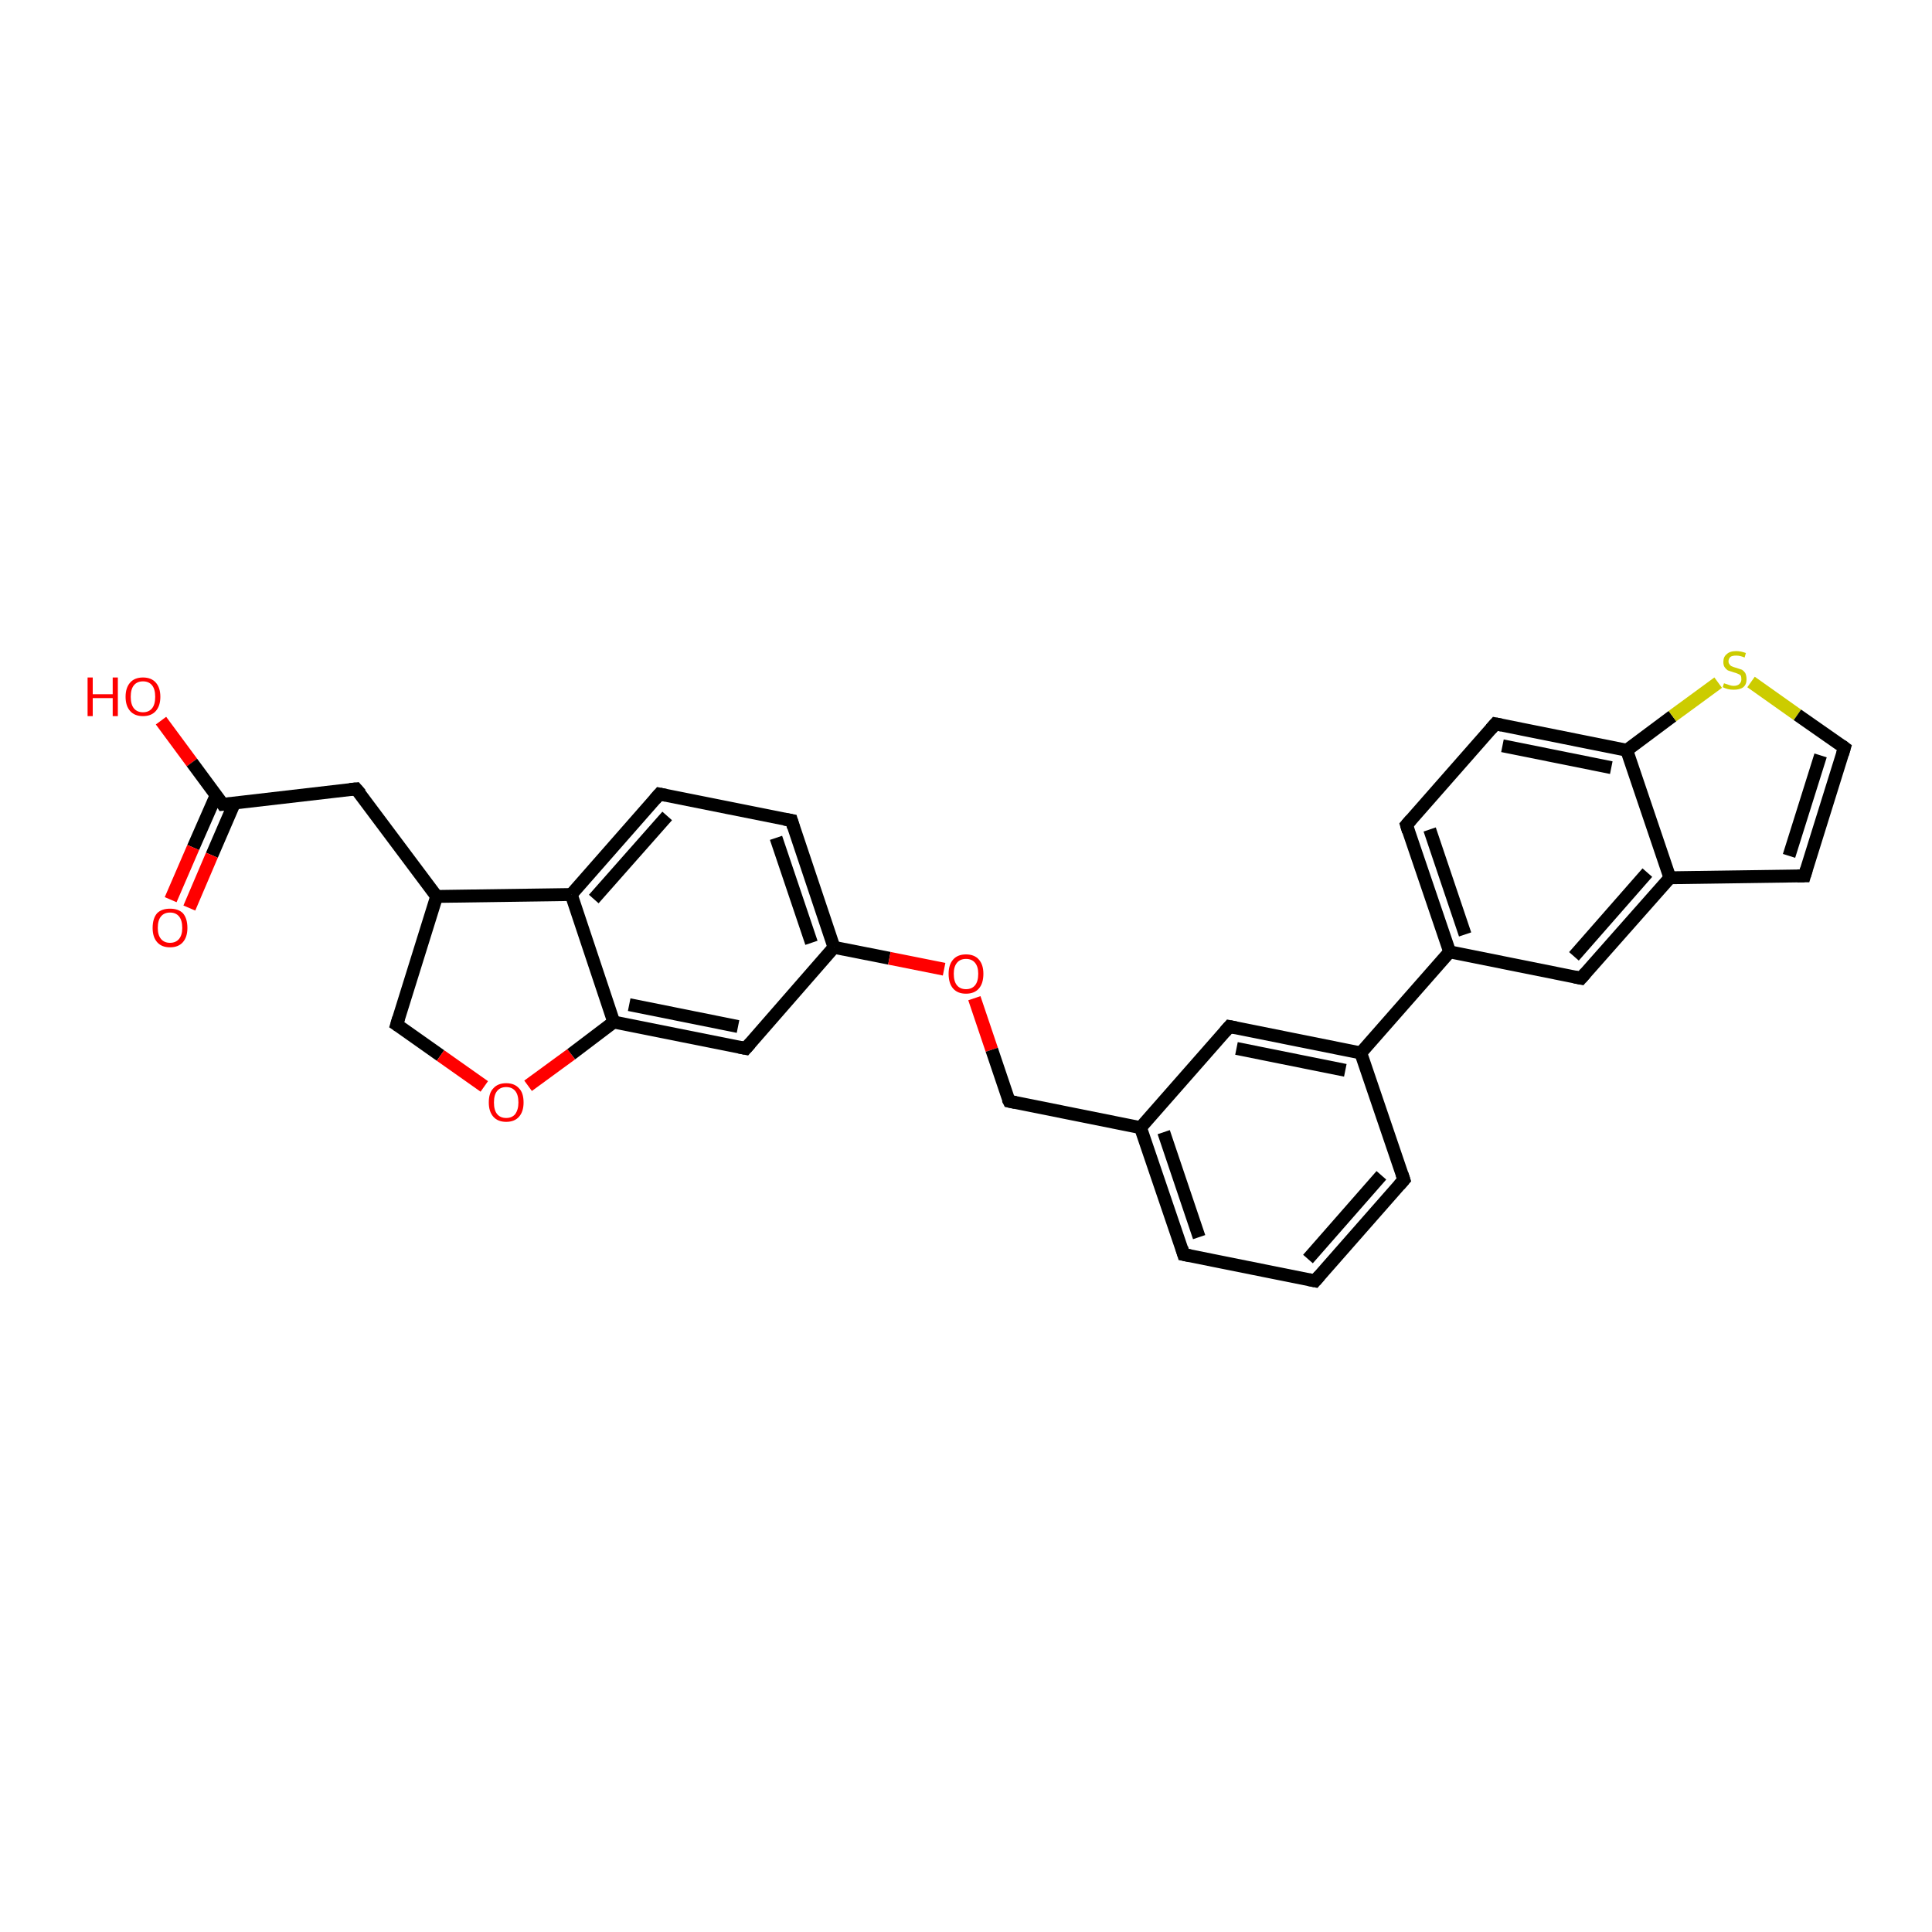 <?xml version='1.0' encoding='iso-8859-1'?>
<svg version='1.1' baseProfile='full'
              xmlns='http://www.w3.org/2000/svg'
                      xmlns:rdkit='http://www.rdkit.org/xml'
                      xmlns:xlink='http://www.w3.org/1999/xlink'
                  xml:space='preserve'
width='300px' height='300px' viewBox='0 0 300 300'>
<!-- END OF HEADER -->
<rect style='opacity:1.0;fill:#FFFFFF;stroke:none' width='300.0' height='300.0' x='0.0' y='0.0'> </rect>
<path class='bond-0 atom-0 atom-1' d='M 25.0,111.9 L 29.8,118.4' style='fill:none;fill-rule:evenodd;stroke:#FF0000;stroke-width:2.0px;stroke-linecap:butt;stroke-linejoin:miter;stroke-opacity:1' />
<path class='bond-0 atom-0 atom-1' d='M 29.8,118.4 L 34.6,124.9' style='fill:none;fill-rule:evenodd;stroke:#000000;stroke-width:2.0px;stroke-linecap:butt;stroke-linejoin:miter;stroke-opacity:1' />
<path class='bond-1 atom-1 atom-2' d='M 33.6,123.4 L 30.0,131.6' style='fill:none;fill-rule:evenodd;stroke:#000000;stroke-width:2.0px;stroke-linecap:butt;stroke-linejoin:miter;stroke-opacity:1' />
<path class='bond-1 atom-1 atom-2' d='M 30.0,131.6 L 26.5,139.7' style='fill:none;fill-rule:evenodd;stroke:#FF0000;stroke-width:2.0px;stroke-linecap:butt;stroke-linejoin:miter;stroke-opacity:1' />
<path class='bond-1 atom-1 atom-2' d='M 36.4,124.7 L 32.9,132.8' style='fill:none;fill-rule:evenodd;stroke:#000000;stroke-width:2.0px;stroke-linecap:butt;stroke-linejoin:miter;stroke-opacity:1' />
<path class='bond-1 atom-1 atom-2' d='M 32.9,132.8 L 29.4,141.0' style='fill:none;fill-rule:evenodd;stroke:#FF0000;stroke-width:2.0px;stroke-linecap:butt;stroke-linejoin:miter;stroke-opacity:1' />
<path class='bond-2 atom-1 atom-3' d='M 34.6,124.9 L 55.3,122.5' style='fill:none;fill-rule:evenodd;stroke:#000000;stroke-width:2.0px;stroke-linecap:butt;stroke-linejoin:miter;stroke-opacity:1' />
<path class='bond-3 atom-3 atom-4' d='M 55.3,122.5 L 67.8,139.2' style='fill:none;fill-rule:evenodd;stroke:#000000;stroke-width:2.0px;stroke-linecap:butt;stroke-linejoin:miter;stroke-opacity:1' />
<path class='bond-4 atom-4 atom-5' d='M 67.8,139.2 L 61.6,159.1' style='fill:none;fill-rule:evenodd;stroke:#000000;stroke-width:2.0px;stroke-linecap:butt;stroke-linejoin:miter;stroke-opacity:1' />
<path class='bond-5 atom-5 atom-6' d='M 61.6,159.1 L 68.4,163.9' style='fill:none;fill-rule:evenodd;stroke:#000000;stroke-width:2.0px;stroke-linecap:butt;stroke-linejoin:miter;stroke-opacity:1' />
<path class='bond-5 atom-5 atom-6' d='M 68.4,163.9 L 75.2,168.7' style='fill:none;fill-rule:evenodd;stroke:#FF0000;stroke-width:2.0px;stroke-linecap:butt;stroke-linejoin:miter;stroke-opacity:1' />
<path class='bond-6 atom-6 atom-7' d='M 82.0,168.6 L 88.7,163.7' style='fill:none;fill-rule:evenodd;stroke:#FF0000;stroke-width:2.0px;stroke-linecap:butt;stroke-linejoin:miter;stroke-opacity:1' />
<path class='bond-6 atom-6 atom-7' d='M 88.7,163.7 L 95.3,158.7' style='fill:none;fill-rule:evenodd;stroke:#000000;stroke-width:2.0px;stroke-linecap:butt;stroke-linejoin:miter;stroke-opacity:1' />
<path class='bond-7 atom-7 atom-8' d='M 95.3,158.7 L 115.8,162.8' style='fill:none;fill-rule:evenodd;stroke:#000000;stroke-width:2.0px;stroke-linecap:butt;stroke-linejoin:miter;stroke-opacity:1' />
<path class='bond-7 atom-7 atom-8' d='M 97.7,156.0 L 114.6,159.4' style='fill:none;fill-rule:evenodd;stroke:#000000;stroke-width:2.0px;stroke-linecap:butt;stroke-linejoin:miter;stroke-opacity:1' />
<path class='bond-8 atom-8 atom-9' d='M 115.8,162.8 L 129.5,147.1' style='fill:none;fill-rule:evenodd;stroke:#000000;stroke-width:2.0px;stroke-linecap:butt;stroke-linejoin:miter;stroke-opacity:1' />
<path class='bond-9 atom-9 atom-10' d='M 129.5,147.1 L 138.1,148.8' style='fill:none;fill-rule:evenodd;stroke:#000000;stroke-width:2.0px;stroke-linecap:butt;stroke-linejoin:miter;stroke-opacity:1' />
<path class='bond-9 atom-9 atom-10' d='M 138.1,148.8 L 146.6,150.5' style='fill:none;fill-rule:evenodd;stroke:#FF0000;stroke-width:2.0px;stroke-linecap:butt;stroke-linejoin:miter;stroke-opacity:1' />
<path class='bond-10 atom-10 atom-11' d='M 151.3,155.0 L 154.0,163.0' style='fill:none;fill-rule:evenodd;stroke:#FF0000;stroke-width:2.0px;stroke-linecap:butt;stroke-linejoin:miter;stroke-opacity:1' />
<path class='bond-10 atom-10 atom-11' d='M 154.0,163.0 L 156.7,171.0' style='fill:none;fill-rule:evenodd;stroke:#000000;stroke-width:2.0px;stroke-linecap:butt;stroke-linejoin:miter;stroke-opacity:1' />
<path class='bond-11 atom-11 atom-12' d='M 156.7,171.0 L 177.1,175.1' style='fill:none;fill-rule:evenodd;stroke:#000000;stroke-width:2.0px;stroke-linecap:butt;stroke-linejoin:miter;stroke-opacity:1' />
<path class='bond-12 atom-12 atom-13' d='M 177.1,175.1 L 183.8,194.8' style='fill:none;fill-rule:evenodd;stroke:#000000;stroke-width:2.0px;stroke-linecap:butt;stroke-linejoin:miter;stroke-opacity:1' />
<path class='bond-12 atom-12 atom-13' d='M 180.7,175.8 L 186.2,192.1' style='fill:none;fill-rule:evenodd;stroke:#000000;stroke-width:2.0px;stroke-linecap:butt;stroke-linejoin:miter;stroke-opacity:1' />
<path class='bond-13 atom-13 atom-14' d='M 183.8,194.8 L 204.2,198.9' style='fill:none;fill-rule:evenodd;stroke:#000000;stroke-width:2.0px;stroke-linecap:butt;stroke-linejoin:miter;stroke-opacity:1' />
<path class='bond-14 atom-14 atom-15' d='M 204.2,198.9 L 218.0,183.2' style='fill:none;fill-rule:evenodd;stroke:#000000;stroke-width:2.0px;stroke-linecap:butt;stroke-linejoin:miter;stroke-opacity:1' />
<path class='bond-14 atom-14 atom-15' d='M 203.1,195.5 L 214.5,182.5' style='fill:none;fill-rule:evenodd;stroke:#000000;stroke-width:2.0px;stroke-linecap:butt;stroke-linejoin:miter;stroke-opacity:1' />
<path class='bond-15 atom-15 atom-16' d='M 218.0,183.2 L 211.3,163.5' style='fill:none;fill-rule:evenodd;stroke:#000000;stroke-width:2.0px;stroke-linecap:butt;stroke-linejoin:miter;stroke-opacity:1' />
<path class='bond-16 atom-16 atom-17' d='M 211.3,163.5 L 190.9,159.4' style='fill:none;fill-rule:evenodd;stroke:#000000;stroke-width:2.0px;stroke-linecap:butt;stroke-linejoin:miter;stroke-opacity:1' />
<path class='bond-16 atom-16 atom-17' d='M 208.9,166.2 L 192.0,162.8' style='fill:none;fill-rule:evenodd;stroke:#000000;stroke-width:2.0px;stroke-linecap:butt;stroke-linejoin:miter;stroke-opacity:1' />
<path class='bond-17 atom-16 atom-18' d='M 211.3,163.5 L 225.1,147.8' style='fill:none;fill-rule:evenodd;stroke:#000000;stroke-width:2.0px;stroke-linecap:butt;stroke-linejoin:miter;stroke-opacity:1' />
<path class='bond-18 atom-18 atom-19' d='M 225.1,147.8 L 218.4,128.1' style='fill:none;fill-rule:evenodd;stroke:#000000;stroke-width:2.0px;stroke-linecap:butt;stroke-linejoin:miter;stroke-opacity:1' />
<path class='bond-18 atom-18 atom-19' d='M 227.5,145.1 L 222.0,128.8' style='fill:none;fill-rule:evenodd;stroke:#000000;stroke-width:2.0px;stroke-linecap:butt;stroke-linejoin:miter;stroke-opacity:1' />
<path class='bond-19 atom-19 atom-20' d='M 218.4,128.1 L 232.2,112.4' style='fill:none;fill-rule:evenodd;stroke:#000000;stroke-width:2.0px;stroke-linecap:butt;stroke-linejoin:miter;stroke-opacity:1' />
<path class='bond-20 atom-20 atom-21' d='M 232.2,112.4 L 252.6,116.5' style='fill:none;fill-rule:evenodd;stroke:#000000;stroke-width:2.0px;stroke-linecap:butt;stroke-linejoin:miter;stroke-opacity:1' />
<path class='bond-20 atom-20 atom-21' d='M 233.3,115.8 L 250.2,119.2' style='fill:none;fill-rule:evenodd;stroke:#000000;stroke-width:2.0px;stroke-linecap:butt;stroke-linejoin:miter;stroke-opacity:1' />
<path class='bond-21 atom-21 atom-22' d='M 252.6,116.5 L 259.7,111.2' style='fill:none;fill-rule:evenodd;stroke:#000000;stroke-width:2.0px;stroke-linecap:butt;stroke-linejoin:miter;stroke-opacity:1' />
<path class='bond-21 atom-21 atom-22' d='M 259.7,111.2 L 266.8,106.0' style='fill:none;fill-rule:evenodd;stroke:#CCCC00;stroke-width:2.0px;stroke-linecap:butt;stroke-linejoin:miter;stroke-opacity:1' />
<path class='bond-22 atom-22 atom-23' d='M 271.9,105.9 L 279.1,111.0' style='fill:none;fill-rule:evenodd;stroke:#CCCC00;stroke-width:2.0px;stroke-linecap:butt;stroke-linejoin:miter;stroke-opacity:1' />
<path class='bond-22 atom-22 atom-23' d='M 279.1,111.0 L 286.4,116.1' style='fill:none;fill-rule:evenodd;stroke:#000000;stroke-width:2.0px;stroke-linecap:butt;stroke-linejoin:miter;stroke-opacity:1' />
<path class='bond-23 atom-23 atom-24' d='M 286.4,116.1 L 280.2,136.0' style='fill:none;fill-rule:evenodd;stroke:#000000;stroke-width:2.0px;stroke-linecap:butt;stroke-linejoin:miter;stroke-opacity:1' />
<path class='bond-23 atom-23 atom-24' d='M 282.7,117.3 L 277.8,132.9' style='fill:none;fill-rule:evenodd;stroke:#000000;stroke-width:2.0px;stroke-linecap:butt;stroke-linejoin:miter;stroke-opacity:1' />
<path class='bond-24 atom-24 atom-25' d='M 280.2,136.0 L 259.3,136.3' style='fill:none;fill-rule:evenodd;stroke:#000000;stroke-width:2.0px;stroke-linecap:butt;stroke-linejoin:miter;stroke-opacity:1' />
<path class='bond-25 atom-25 atom-26' d='M 259.3,136.3 L 245.5,151.9' style='fill:none;fill-rule:evenodd;stroke:#000000;stroke-width:2.0px;stroke-linecap:butt;stroke-linejoin:miter;stroke-opacity:1' />
<path class='bond-25 atom-25 atom-26' d='M 255.8,135.5 L 244.4,148.5' style='fill:none;fill-rule:evenodd;stroke:#000000;stroke-width:2.0px;stroke-linecap:butt;stroke-linejoin:miter;stroke-opacity:1' />
<path class='bond-26 atom-9 atom-27' d='M 129.5,147.1 L 122.9,127.4' style='fill:none;fill-rule:evenodd;stroke:#000000;stroke-width:2.0px;stroke-linecap:butt;stroke-linejoin:miter;stroke-opacity:1' />
<path class='bond-26 atom-9 atom-27' d='M 126.0,146.4 L 120.5,130.1' style='fill:none;fill-rule:evenodd;stroke:#000000;stroke-width:2.0px;stroke-linecap:butt;stroke-linejoin:miter;stroke-opacity:1' />
<path class='bond-27 atom-27 atom-28' d='M 122.9,127.4 L 102.4,123.3' style='fill:none;fill-rule:evenodd;stroke:#000000;stroke-width:2.0px;stroke-linecap:butt;stroke-linejoin:miter;stroke-opacity:1' />
<path class='bond-28 atom-28 atom-29' d='M 102.4,123.3 L 88.7,138.9' style='fill:none;fill-rule:evenodd;stroke:#000000;stroke-width:2.0px;stroke-linecap:butt;stroke-linejoin:miter;stroke-opacity:1' />
<path class='bond-28 atom-28 atom-29' d='M 103.6,126.7 L 92.2,139.6' style='fill:none;fill-rule:evenodd;stroke:#000000;stroke-width:2.0px;stroke-linecap:butt;stroke-linejoin:miter;stroke-opacity:1' />
<path class='bond-29 atom-29 atom-4' d='M 88.7,138.9 L 67.8,139.2' style='fill:none;fill-rule:evenodd;stroke:#000000;stroke-width:2.0px;stroke-linecap:butt;stroke-linejoin:miter;stroke-opacity:1' />
<path class='bond-30 atom-29 atom-7' d='M 88.7,138.9 L 95.3,158.7' style='fill:none;fill-rule:evenodd;stroke:#000000;stroke-width:2.0px;stroke-linecap:butt;stroke-linejoin:miter;stroke-opacity:1' />
<path class='bond-31 atom-17 atom-12' d='M 190.9,159.4 L 177.1,175.1' style='fill:none;fill-rule:evenodd;stroke:#000000;stroke-width:2.0px;stroke-linecap:butt;stroke-linejoin:miter;stroke-opacity:1' />
<path class='bond-32 atom-26 atom-18' d='M 245.5,151.9 L 225.1,147.8' style='fill:none;fill-rule:evenodd;stroke:#000000;stroke-width:2.0px;stroke-linecap:butt;stroke-linejoin:miter;stroke-opacity:1' />
<path class='bond-33 atom-25 atom-21' d='M 259.3,136.3 L 252.6,116.5' style='fill:none;fill-rule:evenodd;stroke:#000000;stroke-width:2.0px;stroke-linecap:butt;stroke-linejoin:miter;stroke-opacity:1' />
<path d='M 34.4,124.6 L 34.6,124.9 L 35.7,124.8' style='fill:none;stroke:#000000;stroke-width:2.0px;stroke-linecap:butt;stroke-linejoin:miter;stroke-opacity:1;' />
<path d='M 54.3,122.6 L 55.3,122.5 L 56.0,123.3' style='fill:none;stroke:#000000;stroke-width:2.0px;stroke-linecap:butt;stroke-linejoin:miter;stroke-opacity:1;' />
<path d='M 61.9,158.1 L 61.6,159.1 L 61.9,159.3' style='fill:none;stroke:#000000;stroke-width:2.0px;stroke-linecap:butt;stroke-linejoin:miter;stroke-opacity:1;' />
<path d='M 114.8,162.6 L 115.8,162.8 L 116.5,162.0' style='fill:none;stroke:#000000;stroke-width:2.0px;stroke-linecap:butt;stroke-linejoin:miter;stroke-opacity:1;' />
<path d='M 156.5,170.6 L 156.7,171.0 L 157.7,171.2' style='fill:none;stroke:#000000;stroke-width:2.0px;stroke-linecap:butt;stroke-linejoin:miter;stroke-opacity:1;' />
<path d='M 183.5,193.8 L 183.8,194.8 L 184.8,195.0' style='fill:none;stroke:#000000;stroke-width:2.0px;stroke-linecap:butt;stroke-linejoin:miter;stroke-opacity:1;' />
<path d='M 203.2,198.7 L 204.2,198.9 L 204.9,198.1' style='fill:none;stroke:#000000;stroke-width:2.0px;stroke-linecap:butt;stroke-linejoin:miter;stroke-opacity:1;' />
<path d='M 217.3,184.0 L 218.0,183.2 L 217.7,182.3' style='fill:none;stroke:#000000;stroke-width:2.0px;stroke-linecap:butt;stroke-linejoin:miter;stroke-opacity:1;' />
<path d='M 191.9,159.6 L 190.9,159.4 L 190.2,160.2' style='fill:none;stroke:#000000;stroke-width:2.0px;stroke-linecap:butt;stroke-linejoin:miter;stroke-opacity:1;' />
<path d='M 218.7,129.1 L 218.4,128.1 L 219.1,127.3' style='fill:none;stroke:#000000;stroke-width:2.0px;stroke-linecap:butt;stroke-linejoin:miter;stroke-opacity:1;' />
<path d='M 231.5,113.2 L 232.2,112.4 L 233.2,112.6' style='fill:none;stroke:#000000;stroke-width:2.0px;stroke-linecap:butt;stroke-linejoin:miter;stroke-opacity:1;' />
<path d='M 286.0,115.8 L 286.4,116.1 L 286.1,117.1' style='fill:none;stroke:#000000;stroke-width:2.0px;stroke-linecap:butt;stroke-linejoin:miter;stroke-opacity:1;' />
<path d='M 280.5,135.0 L 280.2,136.0 L 279.1,136.0' style='fill:none;stroke:#000000;stroke-width:2.0px;stroke-linecap:butt;stroke-linejoin:miter;stroke-opacity:1;' />
<path d='M 246.2,151.1 L 245.5,151.9 L 244.5,151.7' style='fill:none;stroke:#000000;stroke-width:2.0px;stroke-linecap:butt;stroke-linejoin:miter;stroke-opacity:1;' />
<path d='M 123.2,128.4 L 122.9,127.4 L 121.8,127.2' style='fill:none;stroke:#000000;stroke-width:2.0px;stroke-linecap:butt;stroke-linejoin:miter;stroke-opacity:1;' />
<path d='M 103.4,123.5 L 102.4,123.3 L 101.7,124.1' style='fill:none;stroke:#000000;stroke-width:2.0px;stroke-linecap:butt;stroke-linejoin:miter;stroke-opacity:1;' />
<path class='atom-0' d='M 13.6 105.2
L 14.4 105.2
L 14.4 107.8
L 17.5 107.8
L 17.5 105.2
L 18.3 105.2
L 18.3 111.2
L 17.5 111.2
L 17.5 108.4
L 14.4 108.4
L 14.4 111.2
L 13.6 111.2
L 13.6 105.2
' fill='#FF0000'/>
<path class='atom-0' d='M 19.5 108.2
Q 19.5 106.8, 20.2 106.0
Q 20.9 105.2, 22.2 105.2
Q 23.5 105.2, 24.2 106.0
Q 24.9 106.8, 24.9 108.2
Q 24.9 109.6, 24.2 110.4
Q 23.5 111.2, 22.2 111.2
Q 20.9 111.2, 20.2 110.4
Q 19.5 109.6, 19.5 108.2
M 22.2 110.6
Q 23.1 110.6, 23.6 110.0
Q 24.1 109.4, 24.1 108.2
Q 24.1 107.0, 23.6 106.4
Q 23.1 105.8, 22.2 105.8
Q 21.3 105.8, 20.8 106.4
Q 20.3 107.0, 20.3 108.2
Q 20.3 109.4, 20.8 110.0
Q 21.3 110.6, 22.2 110.6
' fill='#FF0000'/>
<path class='atom-2' d='M 23.7 144.1
Q 23.7 142.6, 24.4 141.8
Q 25.1 141.1, 26.4 141.1
Q 27.7 141.1, 28.4 141.8
Q 29.1 142.6, 29.1 144.1
Q 29.1 145.5, 28.4 146.3
Q 27.7 147.1, 26.4 147.1
Q 25.1 147.1, 24.4 146.3
Q 23.7 145.5, 23.7 144.1
M 26.4 146.4
Q 27.3 146.4, 27.8 145.8
Q 28.3 145.2, 28.3 144.1
Q 28.3 142.9, 27.8 142.3
Q 27.3 141.7, 26.4 141.7
Q 25.5 141.7, 25.0 142.3
Q 24.5 142.9, 24.5 144.1
Q 24.5 145.2, 25.0 145.8
Q 25.5 146.4, 26.4 146.4
' fill='#FF0000'/>
<path class='atom-6' d='M 75.9 171.2
Q 75.9 169.7, 76.6 169.0
Q 77.3 168.2, 78.6 168.2
Q 79.9 168.2, 80.6 169.0
Q 81.3 169.7, 81.3 171.2
Q 81.3 172.6, 80.6 173.4
Q 79.9 174.2, 78.6 174.2
Q 77.3 174.2, 76.6 173.4
Q 75.9 172.6, 75.9 171.2
M 78.6 173.6
Q 79.5 173.6, 80.0 173.0
Q 80.5 172.3, 80.5 171.2
Q 80.5 170.0, 80.0 169.4
Q 79.5 168.8, 78.6 168.8
Q 77.7 168.8, 77.2 169.4
Q 76.7 170.0, 76.7 171.2
Q 76.7 172.4, 77.2 173.0
Q 77.7 173.6, 78.6 173.6
' fill='#FF0000'/>
<path class='atom-10' d='M 147.3 151.2
Q 147.3 149.8, 148.0 149.0
Q 148.7 148.2, 150.0 148.2
Q 151.3 148.2, 152.0 149.0
Q 152.7 149.8, 152.7 151.2
Q 152.7 152.7, 152.0 153.5
Q 151.3 154.3, 150.0 154.3
Q 148.7 154.3, 148.0 153.5
Q 147.3 152.7, 147.3 151.2
M 150.0 153.6
Q 150.9 153.6, 151.4 153.0
Q 151.9 152.4, 151.9 151.2
Q 151.9 150.1, 151.4 149.5
Q 150.9 148.9, 150.0 148.9
Q 149.1 148.9, 148.6 149.5
Q 148.1 150.1, 148.1 151.2
Q 148.1 152.4, 148.6 153.0
Q 149.1 153.6, 150.0 153.6
' fill='#FF0000'/>
<path class='atom-22' d='M 267.7 106.1
Q 267.7 106.1, 268.0 106.2
Q 268.3 106.3, 268.6 106.4
Q 268.9 106.5, 269.2 106.5
Q 269.8 106.5, 270.1 106.2
Q 270.4 105.9, 270.4 105.5
Q 270.4 105.1, 270.3 104.9
Q 270.1 104.7, 269.8 104.6
Q 269.6 104.5, 269.2 104.4
Q 268.6 104.2, 268.3 104.1
Q 268.0 103.9, 267.8 103.6
Q 267.6 103.3, 267.6 102.8
Q 267.6 102.0, 268.1 101.6
Q 268.6 101.1, 269.6 101.1
Q 270.3 101.1, 271.1 101.4
L 270.9 102.1
Q 270.2 101.8, 269.6 101.8
Q 269.0 101.8, 268.7 102.0
Q 268.4 102.3, 268.4 102.7
Q 268.4 103.0, 268.6 103.2
Q 268.7 103.4, 269.0 103.5
Q 269.2 103.6, 269.6 103.7
Q 270.2 103.9, 270.5 104.0
Q 270.8 104.2, 271.0 104.5
Q 271.2 104.9, 271.2 105.5
Q 271.2 106.3, 270.7 106.7
Q 270.2 107.1, 269.2 107.1
Q 268.7 107.1, 268.3 107.0
Q 267.9 106.9, 267.5 106.7
L 267.7 106.1
' fill='#CCCC00'/>
</svg>
